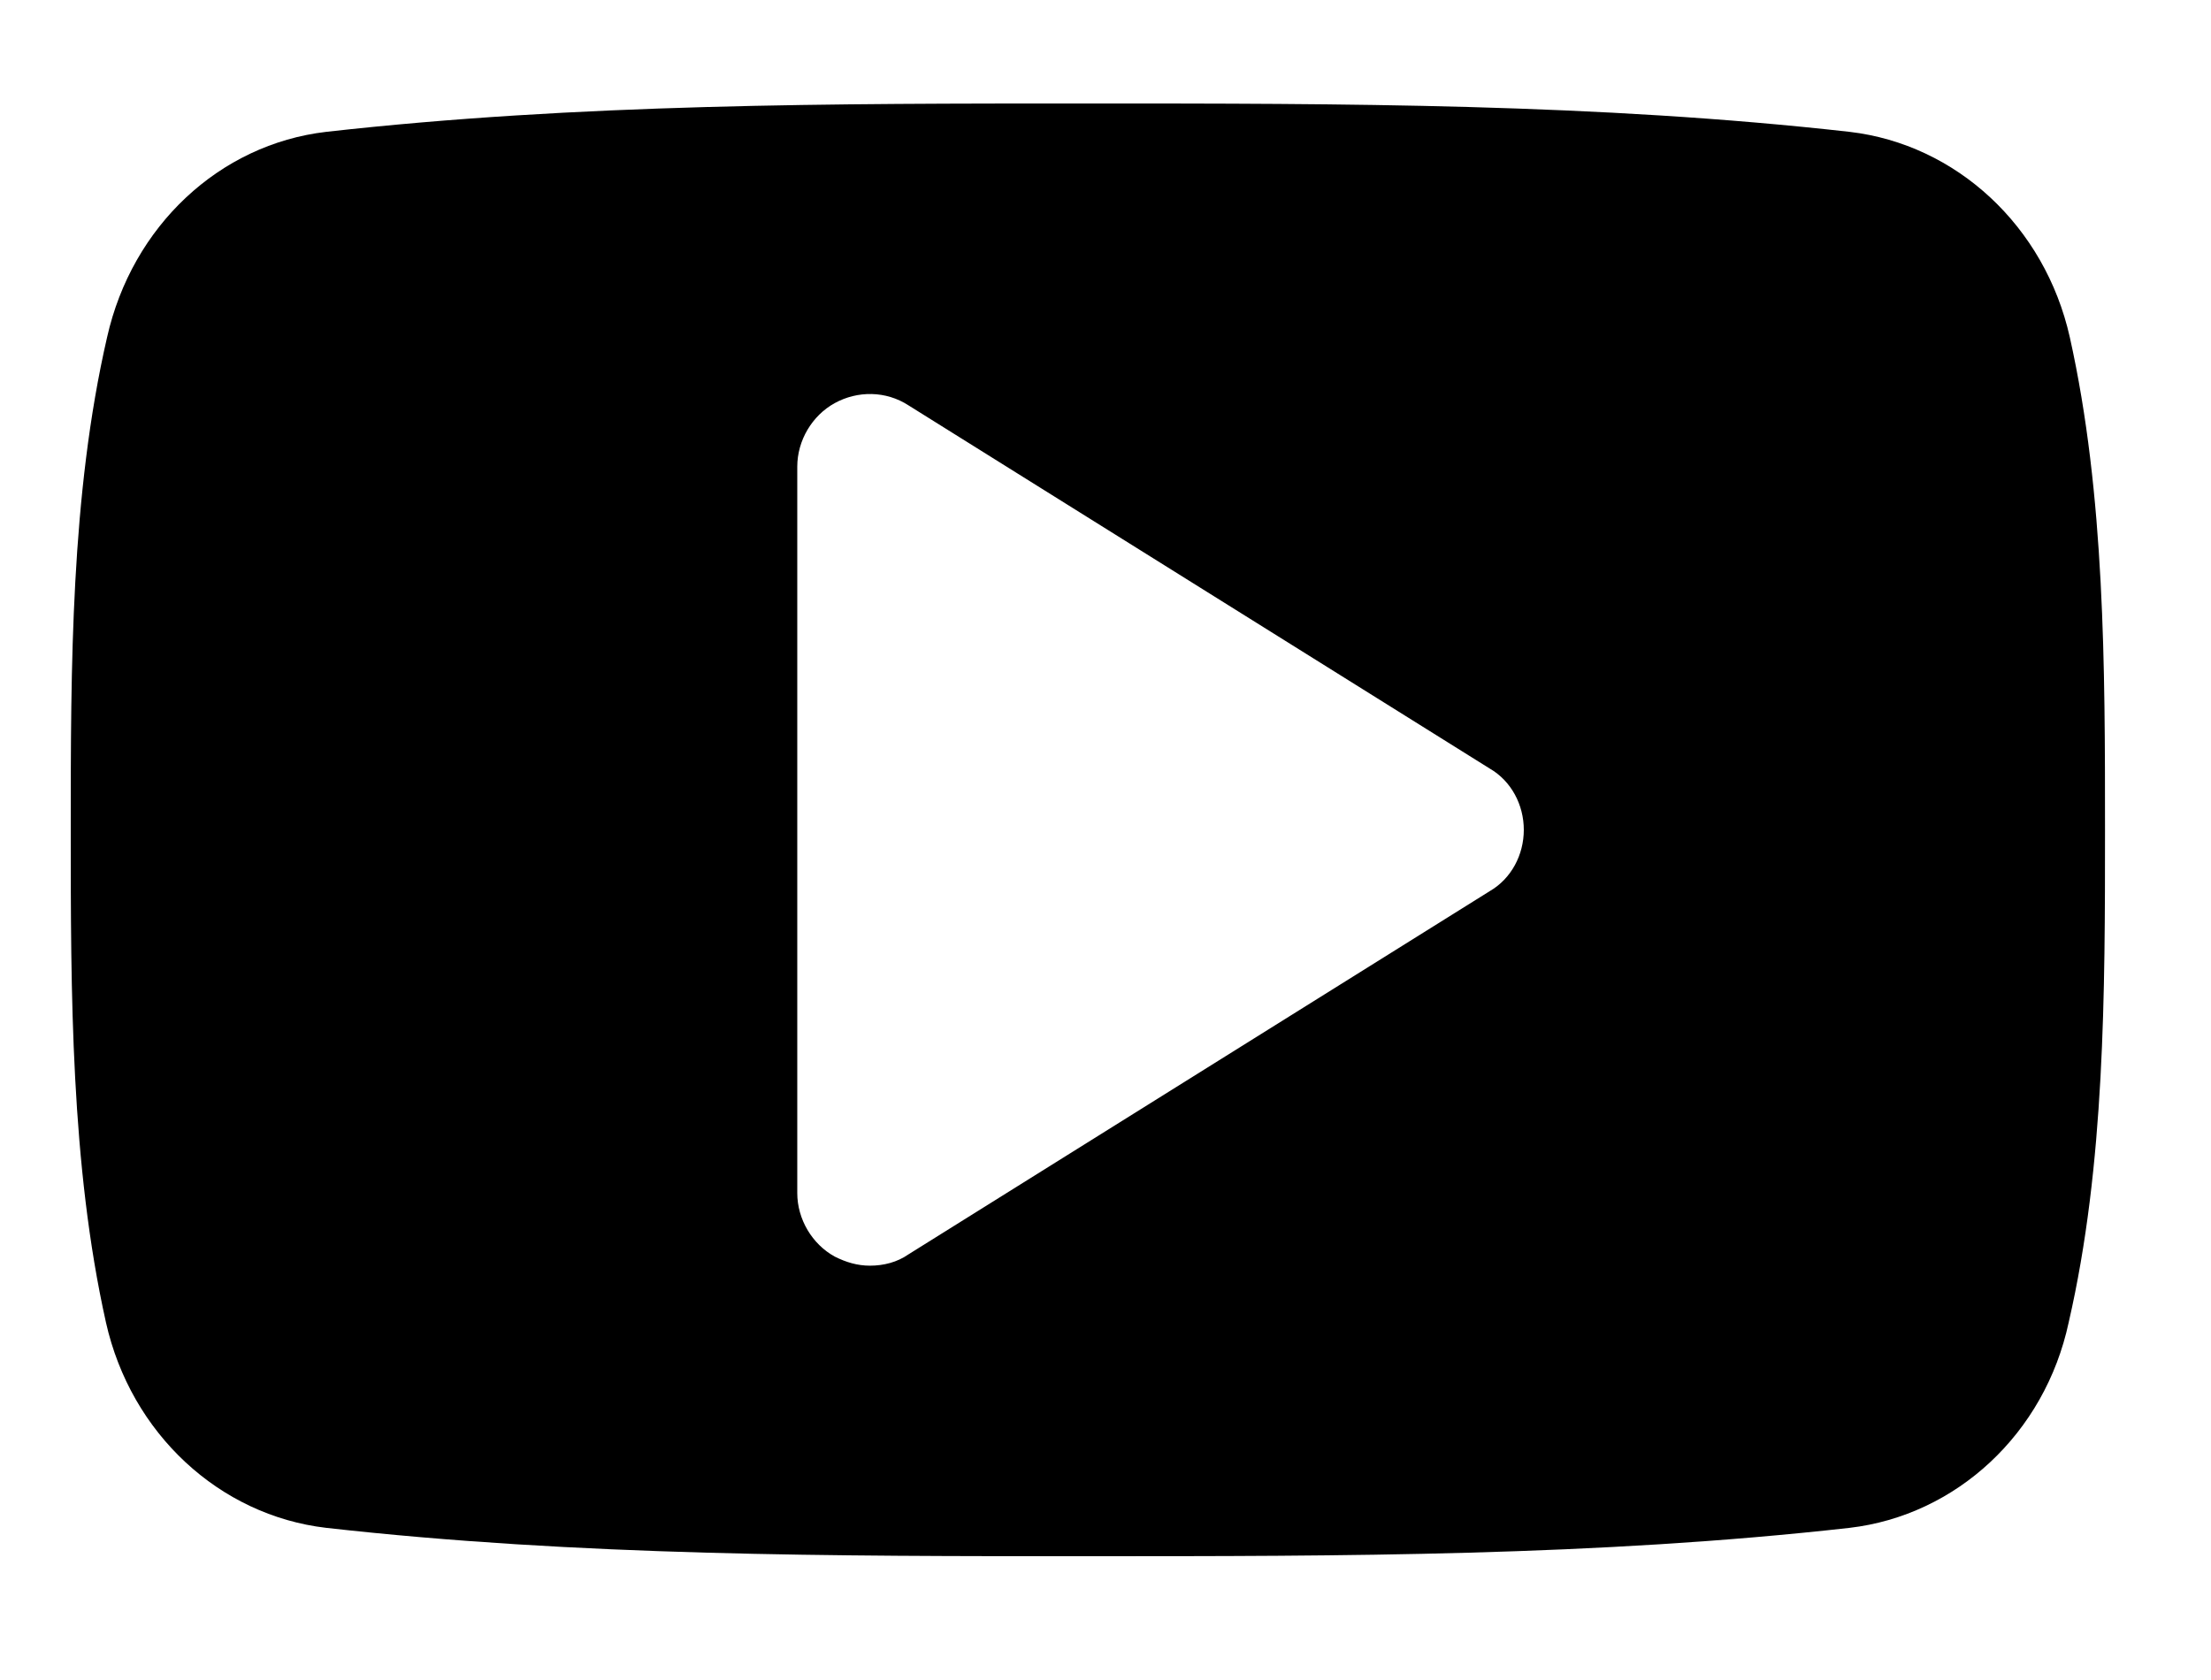 <svg xmlns="http://www.w3.org/2000/svg" id="icon-social-youtube" viewBox="0 0 125 95">
  <path fill-rule="evenodd" clip-rule="evenodd" d="M117.018,19.072c-1.411-6.289-6.417-10.91-12.449-11.616
    C90.32,5.852,75.88,5.852,61.504,5.852s-28.816,0-43.064,1.604C12.407,8.162,7.466,12.783,6.054,19.072
    C4,27.993,4,37.748,4,46.926s0,18.933,1.99,27.854c1.412,6.289,6.417,10.91,12.45,11.616C32.688,88,47.128,88,61.504,88
    s28.816,0,43.064-1.604c6.032-0.706,11.038-5.327,12.386-11.616c2.054-8.921,2.054-18.676,2.054-27.854
    S119.008,27.993,117.018,19.072z M84.223,50.392L51.364,70.929c-0.642,0.449-1.412,0.642-2.182,0.642
    c-0.706,0-1.348-0.192-1.99-0.514c-1.283-0.706-2.118-2.117-2.118-3.594V26.389c0-1.477,0.834-2.888,2.118-3.594
    c1.284-0.706,2.888-0.706,4.172,0.128L84.223,43.46c1.22,0.706,1.926,2.054,1.926,3.466S85.442,49.686,84.223,50.392z">
  </path>
</svg>
